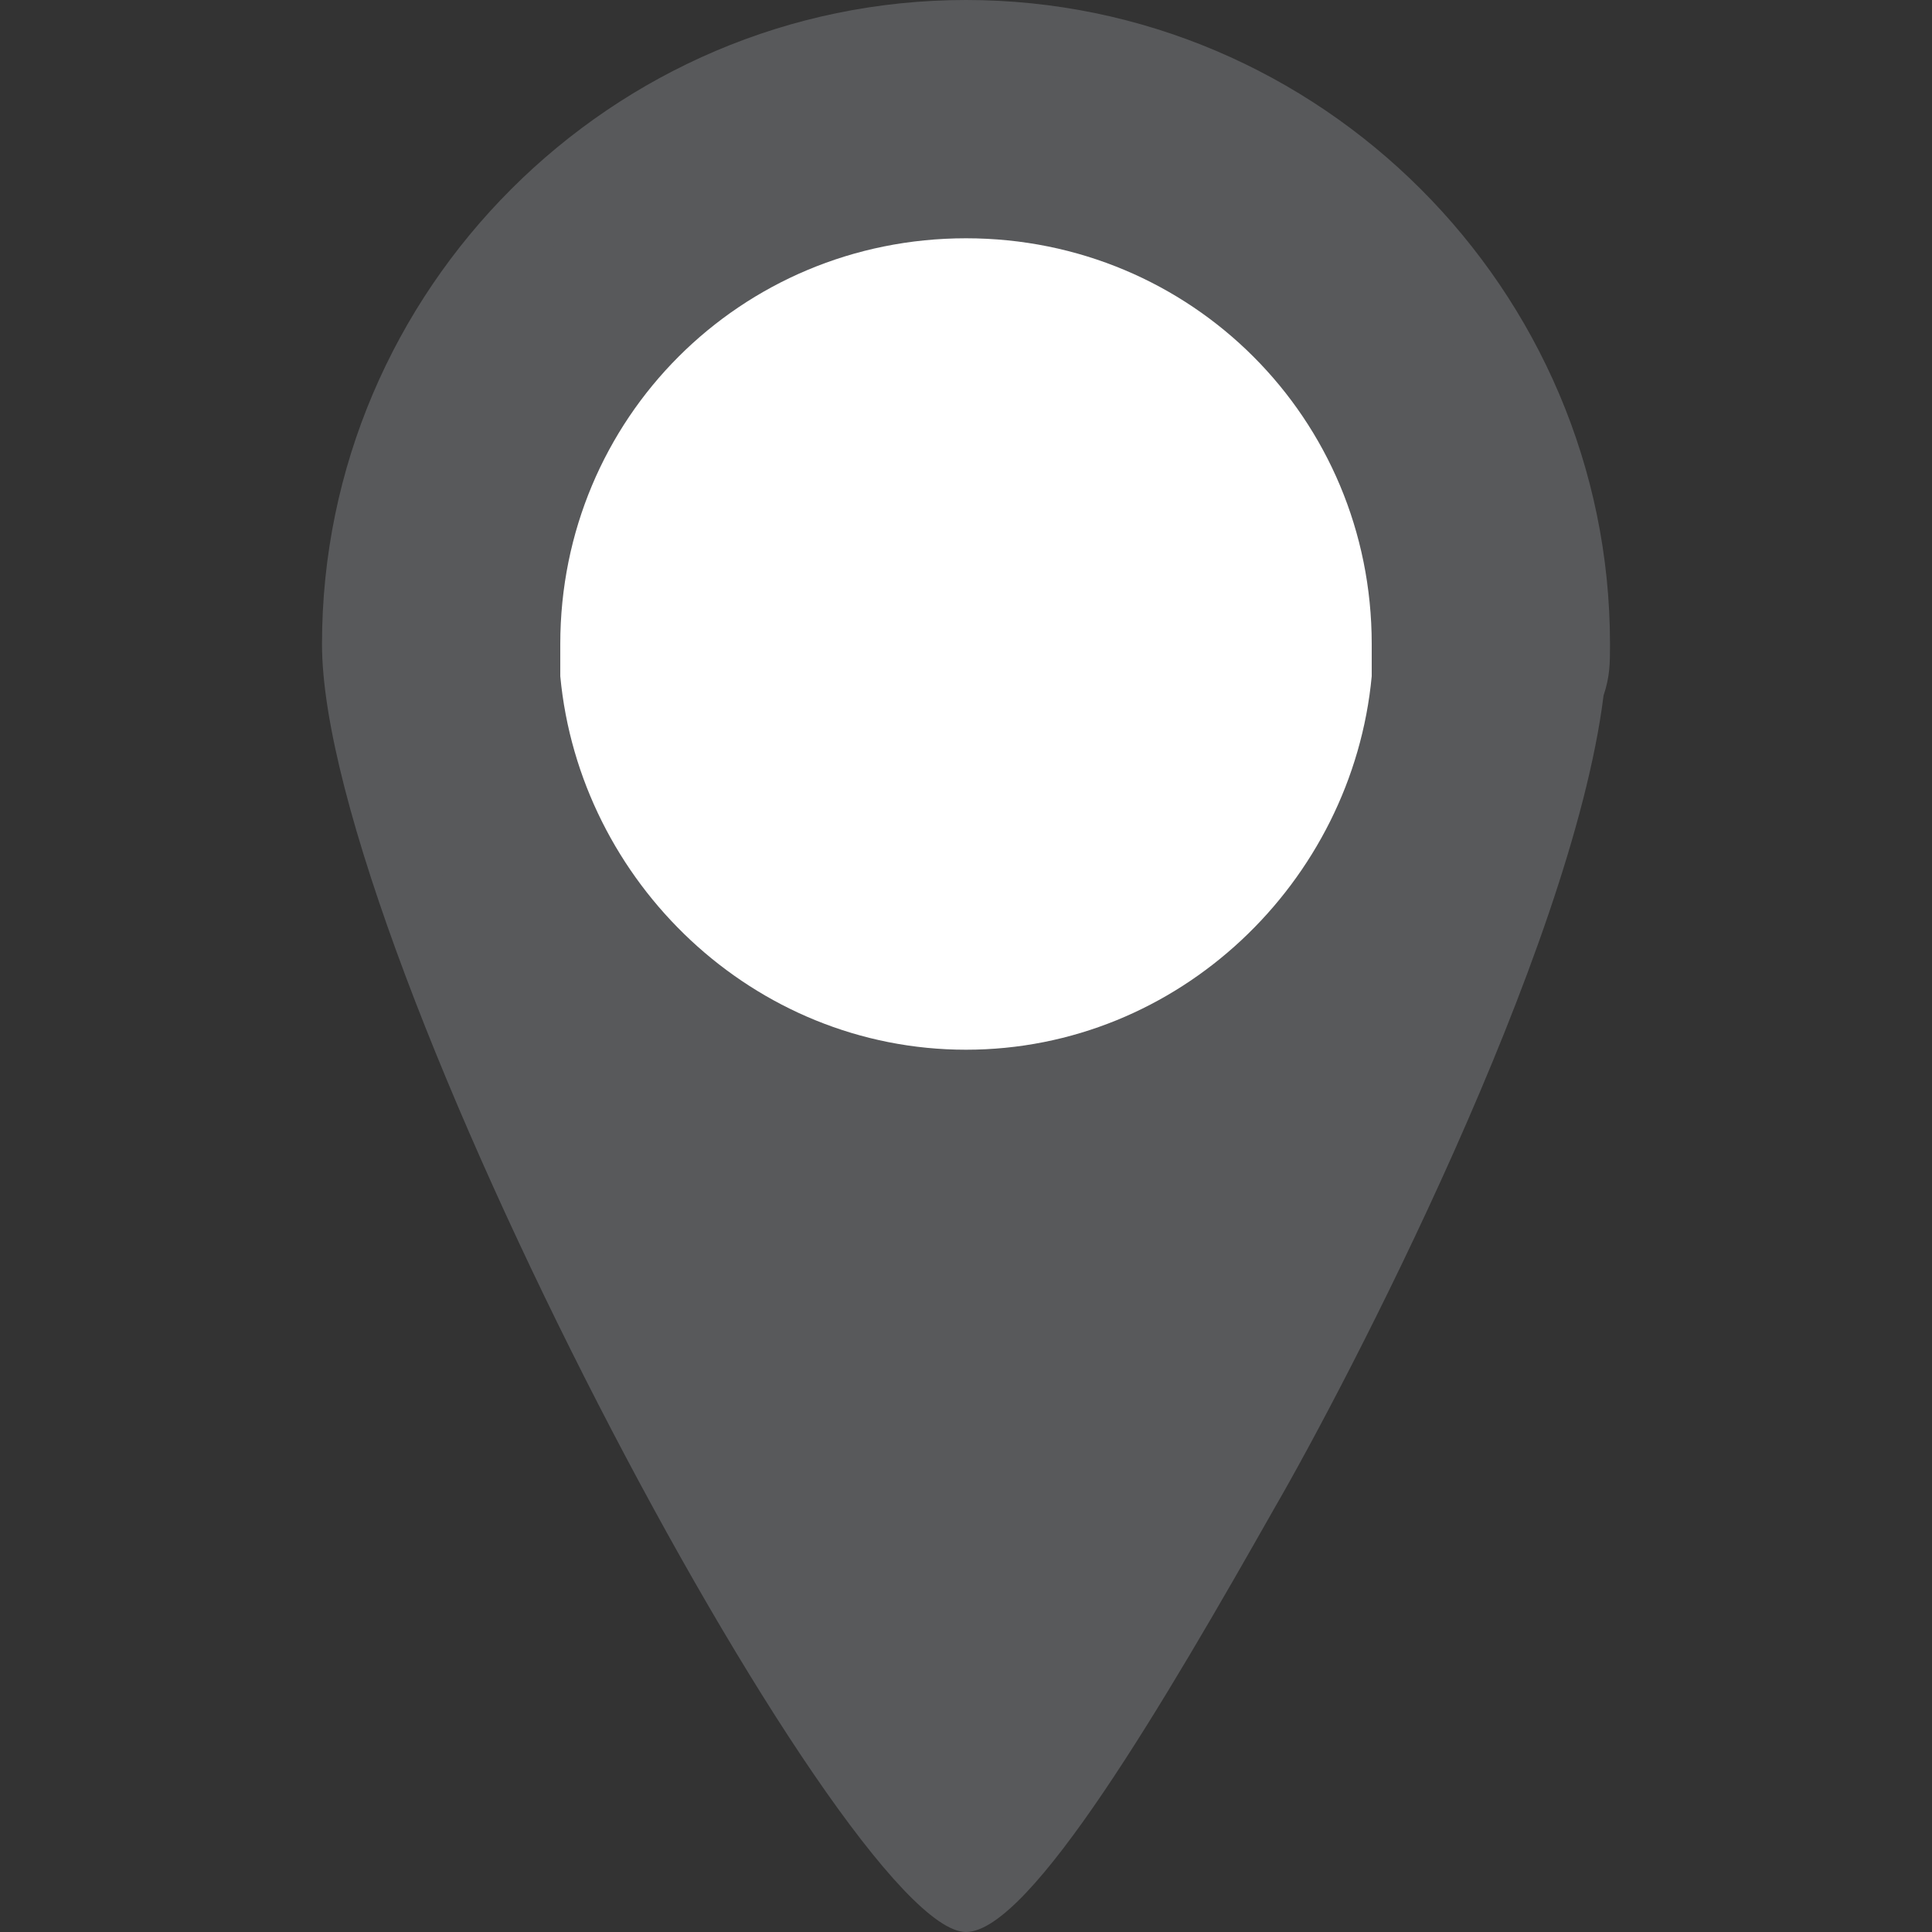 <?xml version="1.0" encoding="utf-8"?>
<!-- Generator: Adobe Illustrator 21.0.2, SVG Export Plug-In . SVG Version: 6.00 Build 0)  -->
<svg version="1.2" baseProfile="tiny" id="Livello_1"
	 xmlns="http://www.w3.org/2000/svg" xmlns:xlink="http://www.w3.org/1999/xlink" x="0px" y="0px" viewBox="0 0 30 30"
	 overflow="scroll" xml:space="preserve">
<rect x="0" y="0" width="30" height="30" fill="#333333" stroke="none"/>
<g>
	<path fill="#58595B" d="M15,0.5c-5.2,0-9.5,4.2-9.5,9.5c0,5.2,8.4,19.5,9.5,19.5c0.5,0,2.4-2.8,4.3-6.3c2.3-4.1,4.7-9.3,5.1-12.4
		c0-0.3,0.1-0.5,0.1-0.8C24.5,4.8,20.2,0.5,15,0.5z"/>
	<path fill="#58595B" d="M15,30C13.1,30,5,14.8,5,10C5,4.5,9.5,0,15,0c5.5,0,10,4.5,10,10c0,0.3,0,0.5-0.1,0.8
		c-0.5,4-4,10.7-5.1,12.6C18.1,26.4,16,30,15,30z M15,1.1c-4.9,0-8.9,4-8.9,8.9c0,4.7,7.4,17.5,8.9,18.9c0.5-0.5,2-2.5,3.9-5.9
		c2.2-3.9,4.6-9.2,5-12.2c0-0.3,0-0.5,0-0.7C23.9,5.1,19.9,1.1,15,1.1z"/>
	<path fill="#FFFFFF" d="M15,3.7c-3.5,0-6.3,2.8-6.3,6.3c0,0.2,0,0.3,0,0.5c0.3,3.2,3,5.8,6.3,5.8c3.3,0,6-2.6,6.3-5.8
		c0-0.2,0-0.3,0-0.5C21.3,6.5,18.5,3.7,15,3.7z"/>
</g>
</svg>

